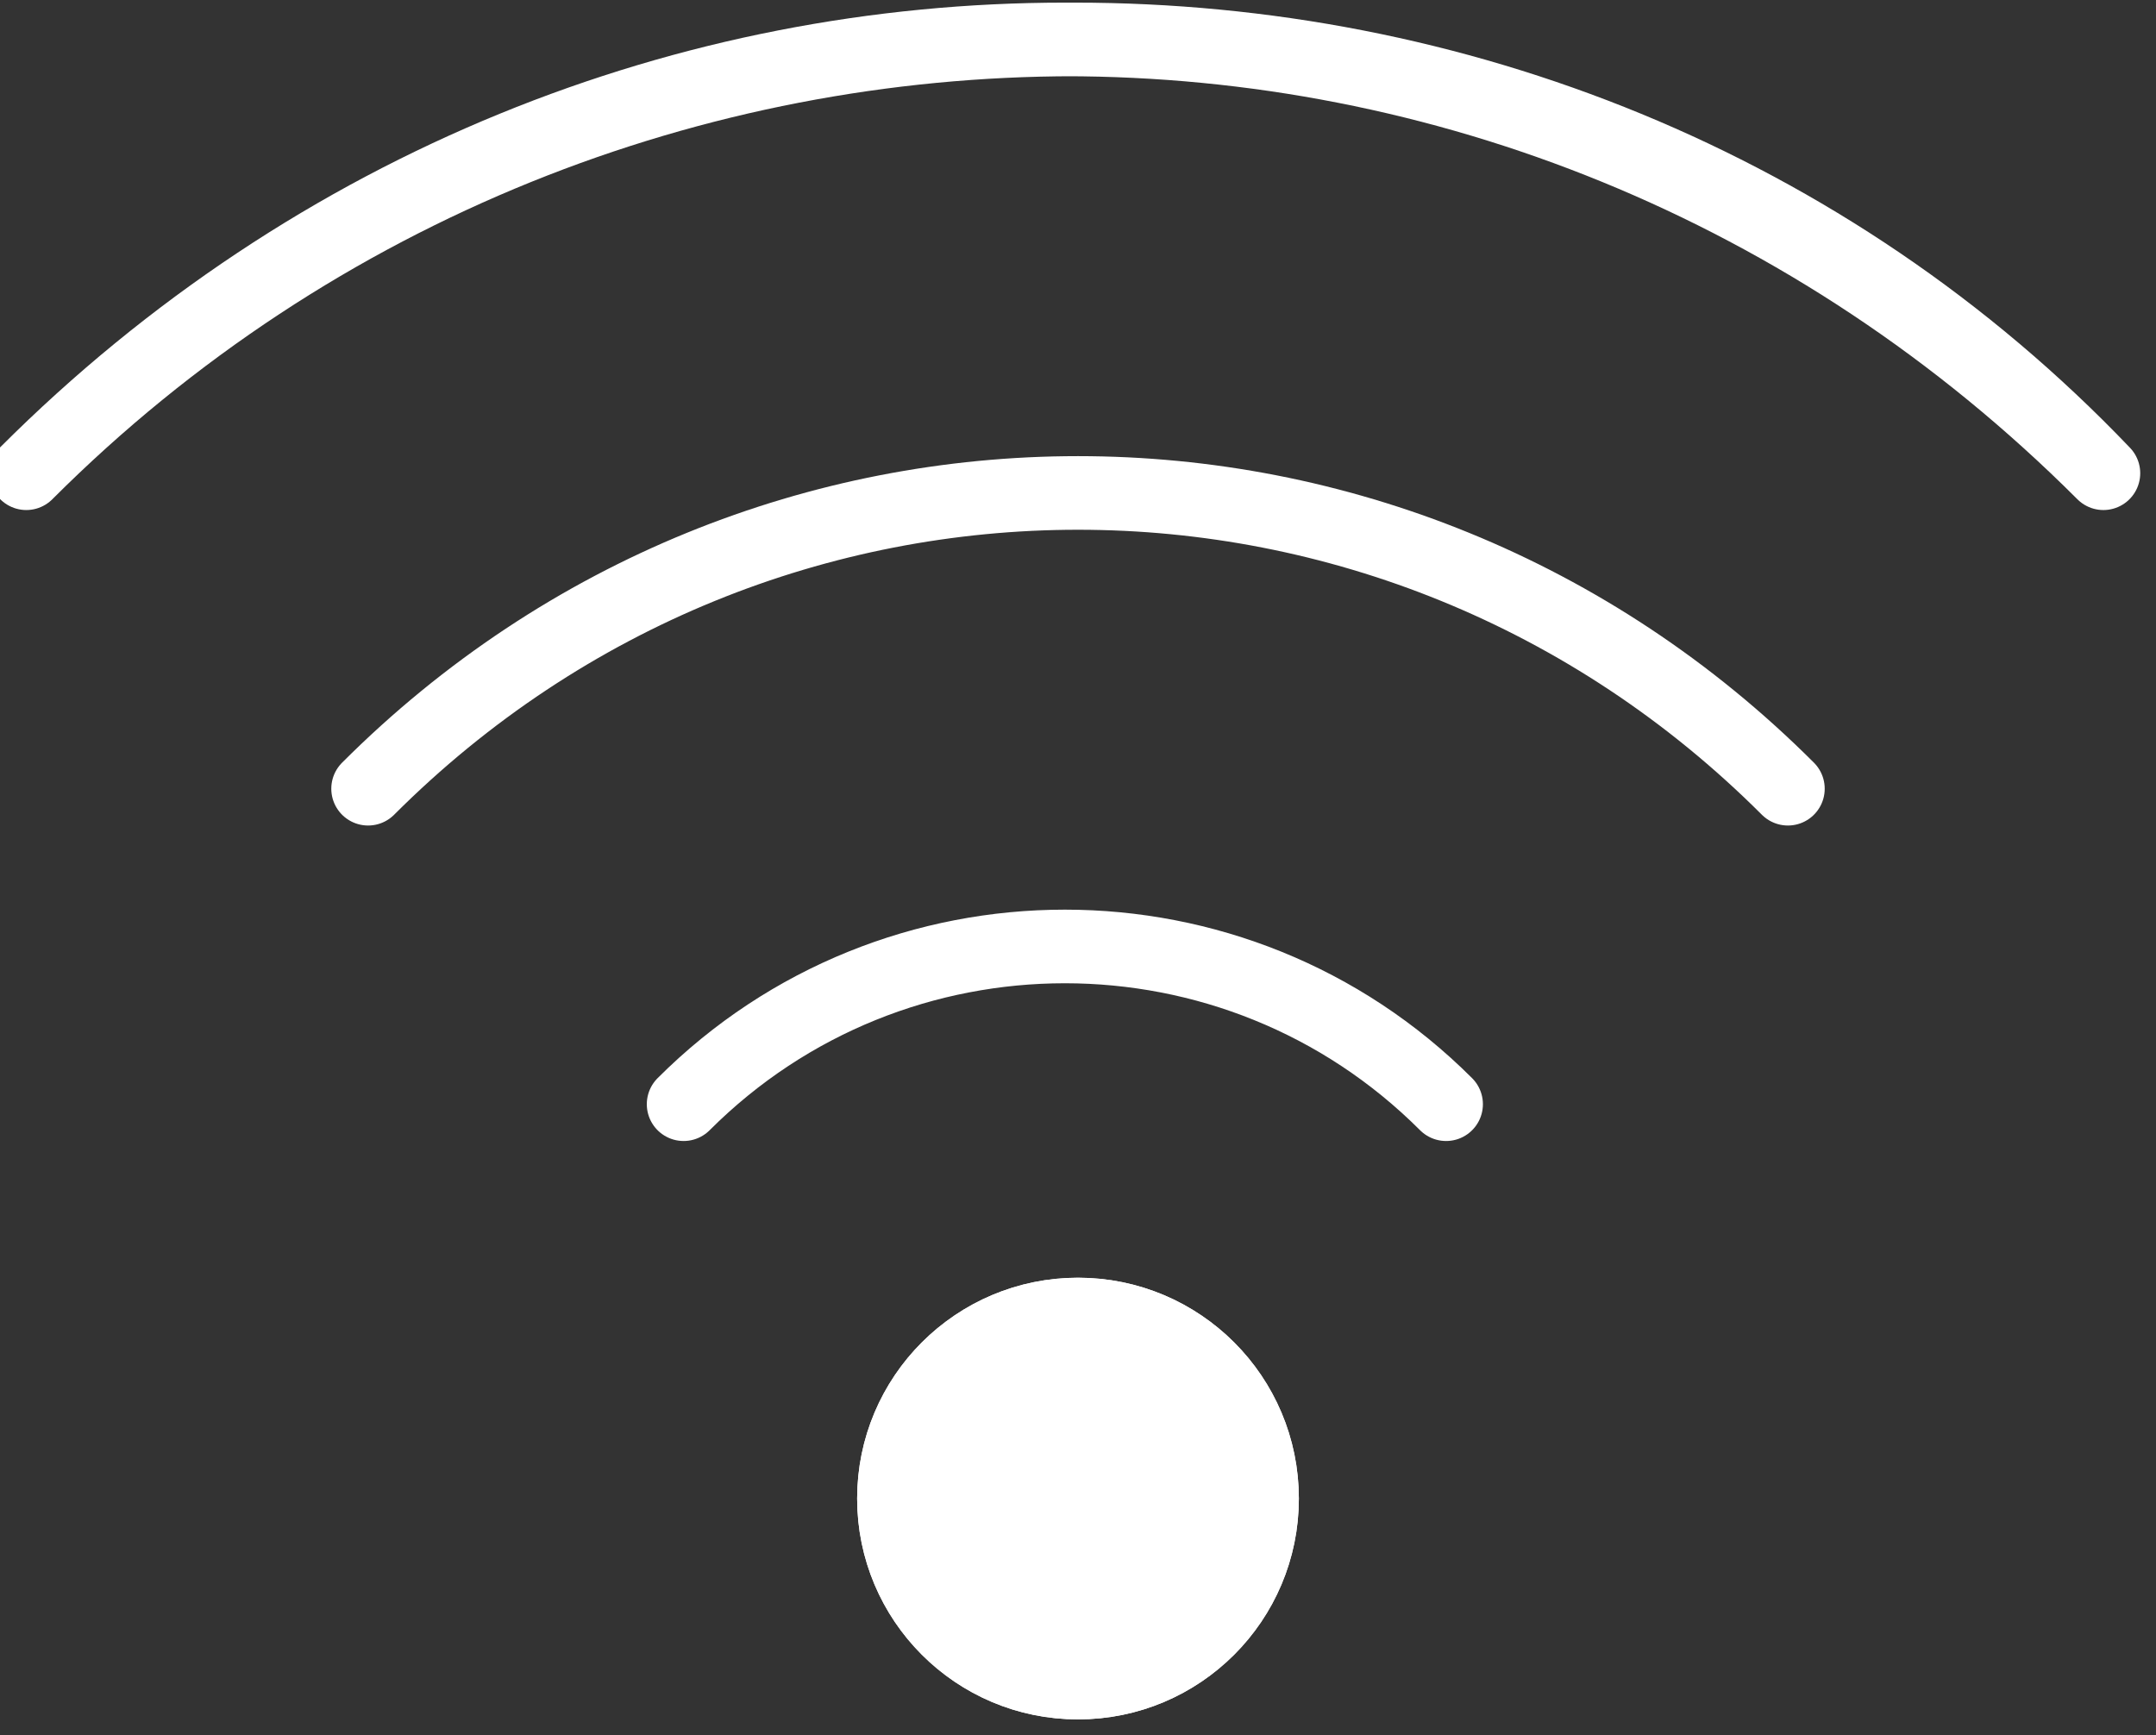 <?xml version="1.0" encoding="utf-8"?>
<!-- Generator: Adobe Illustrator 27.0.0, SVG Export Plug-In . SVG Version: 6.00 Build 0)  -->
<svg version="1.1" id="INCISIONE" xmlns="http://www.w3.org/2000/svg" xmlns:xlink="http://www.w3.org/1999/xlink" x="0px" y="0px"
	 viewBox="0 0 8.2 6.6" style="enable-background:new 0 0 8.2 6.6;" xml:space="preserve">
<rect x="0" y="0" width="8.2" height="6.6" fill="#333333" stroke="none"/>
<style type="text/css">
	.st0{fill:#FFFFFF;stroke:#FFFFFF;stroke-width:0.28;stroke-linecap:round;stroke-linejoin:round;}
</style>
<g id="CIRCLE">
	<circle class="st0" cx="4.1" cy="5.7" r="0.7"/>
</g>
<g id="CIRCLE-2">
	<circle class="st0" cx="4.1" cy="5.7" r="0.7"/>
</g>
<g id="LWPOLYLINE">
	<path class="st0" d="M5.5,4.2c-0.8-0.8-2.1-0.8-2.9,0C3.4,3.4,4.7,3.4,5.5,4.2z"/>
</g>
<g id="LWPOLYLINE-2">
	<path class="st0" d="M6.8,3C5.3,1.5,2.9,1.5,1.4,3C2.9,1.5,5.3,1.5,6.8,3z"/>
</g>
<g id="LWPOLYLINE-3">
	<path class="st0" d="M8,1.8c-2.2-2.2-5.7-2.2-7.9,0l0,0C2.3-0.4,5.9-0.4,8,1.8z"/>
</g>
</svg>
